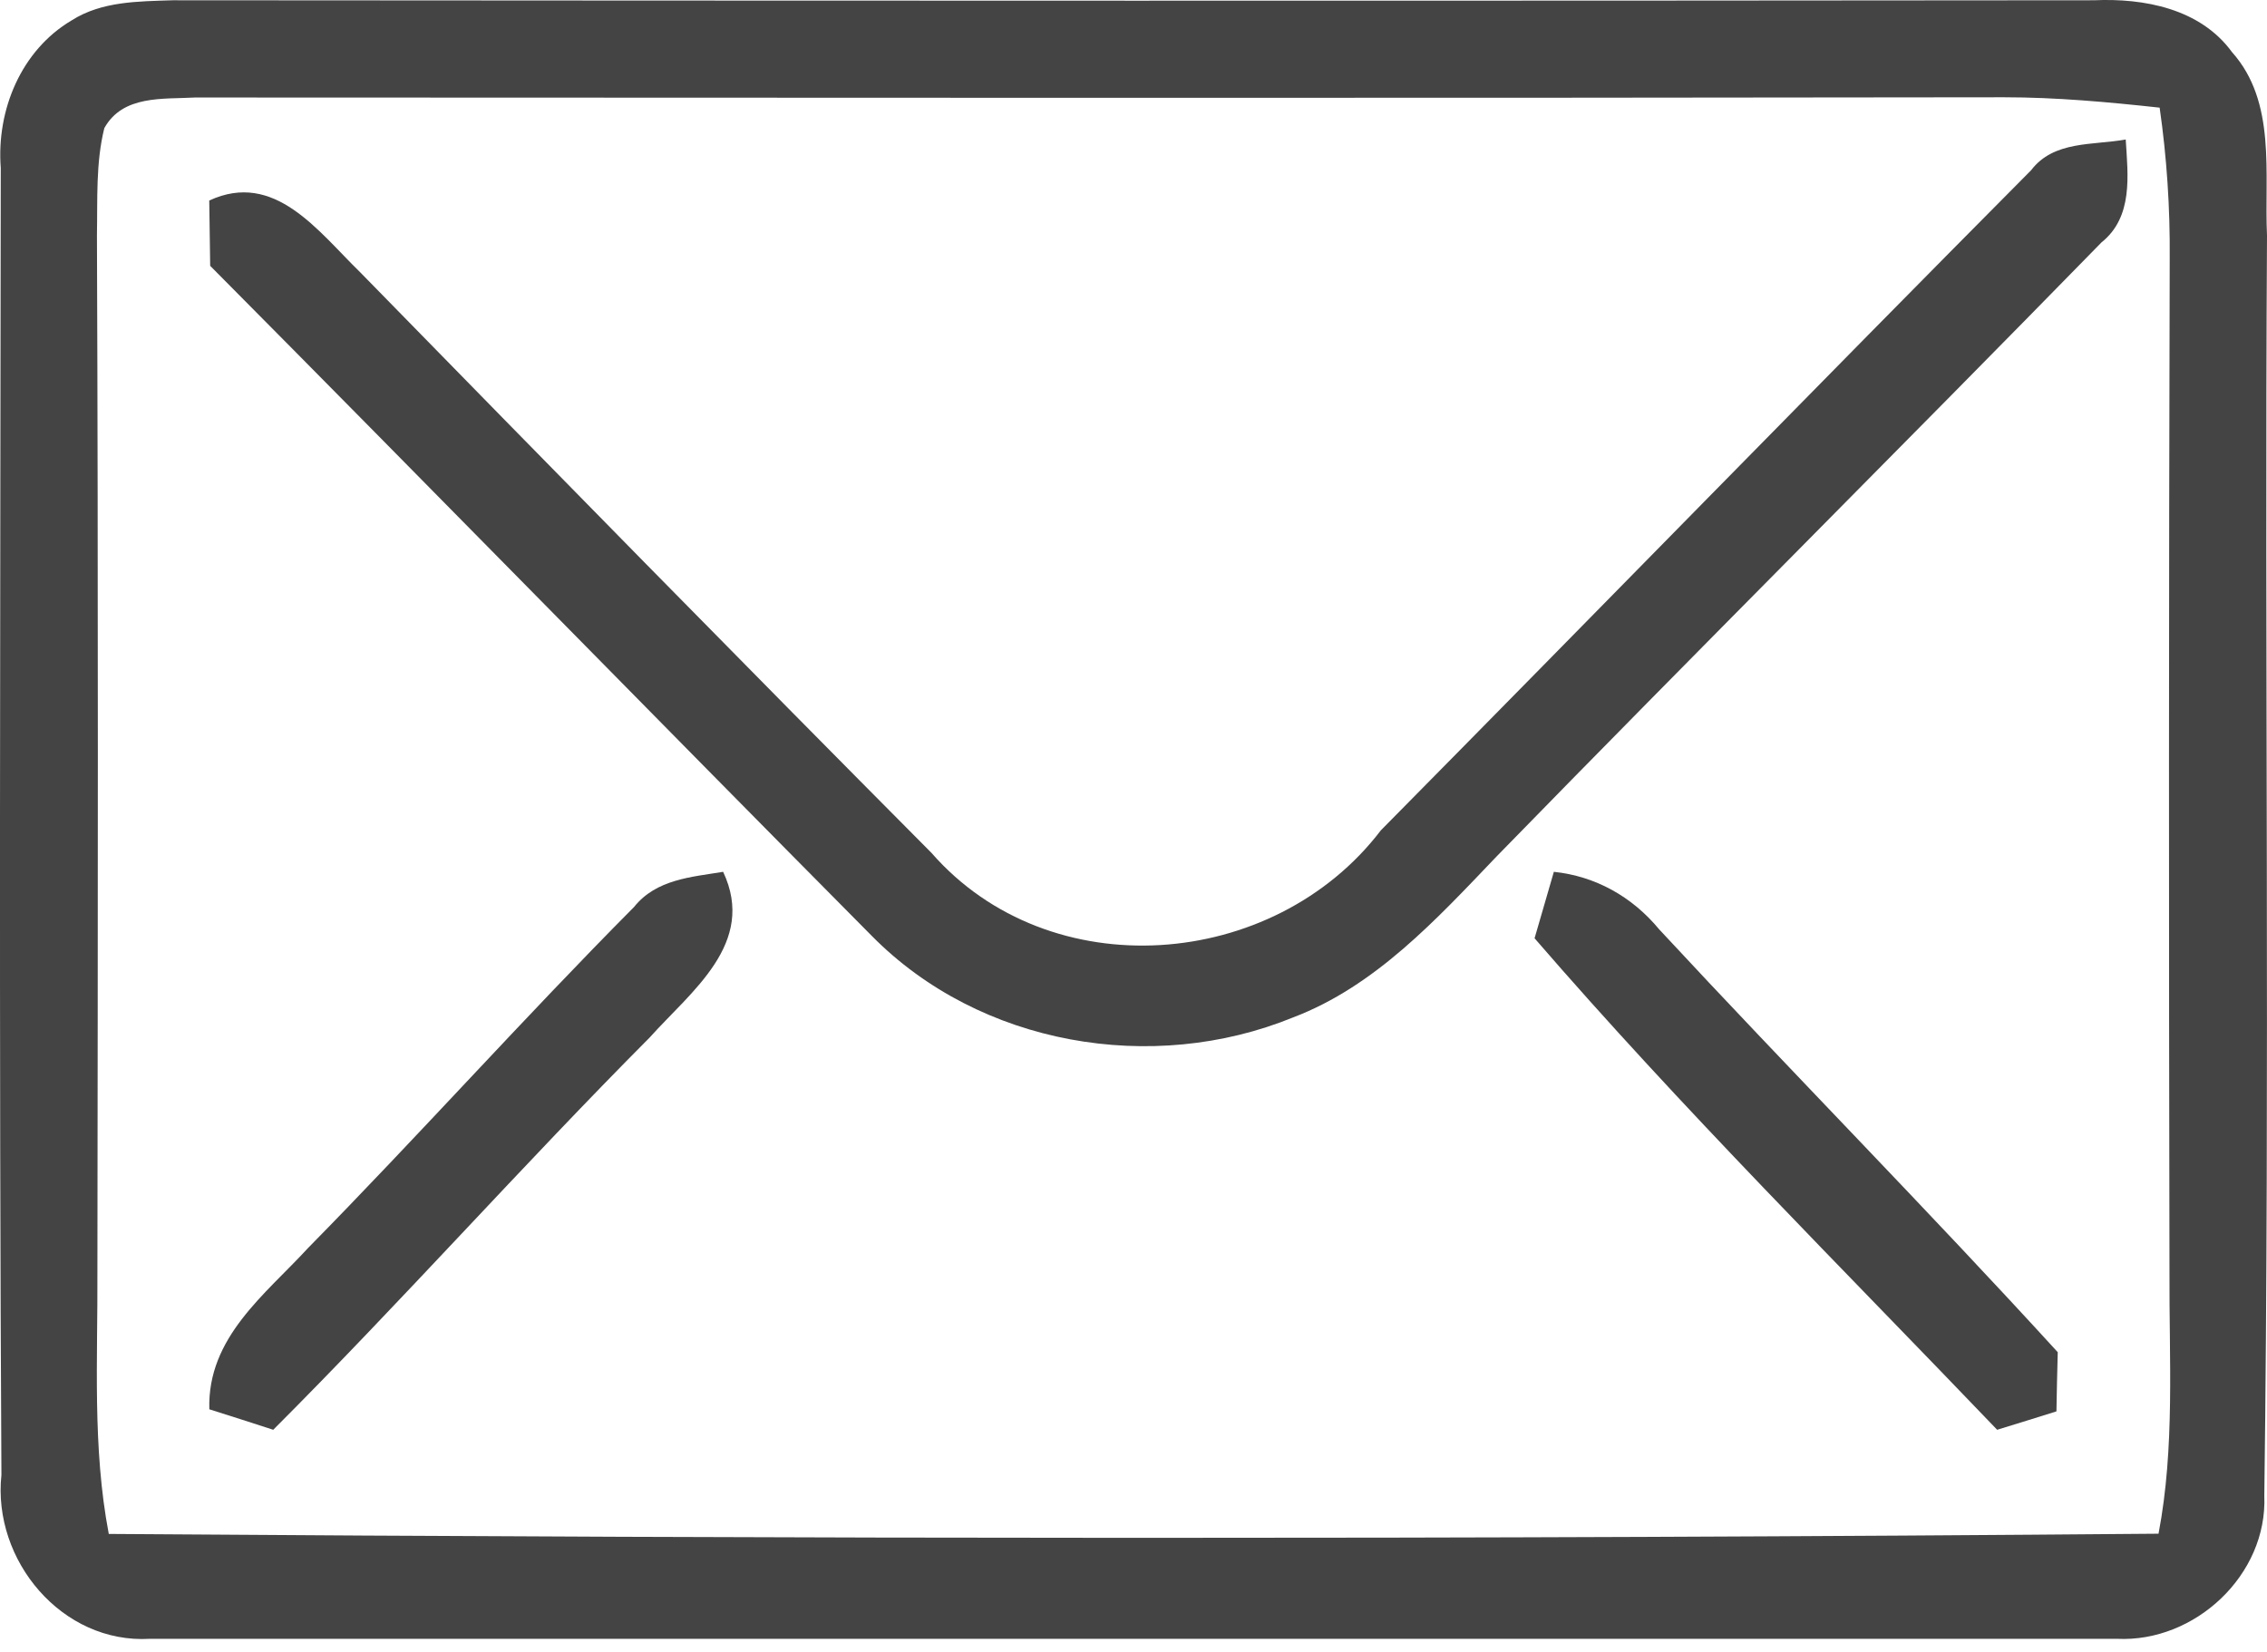 <svg width="59" height="43" viewBox="0 0 59 43" fill="none" xmlns="http://www.w3.org/2000/svg">
<path d="M1.867 0.529C2.651 0.031 3.598 0.037 4.498 0.007C21.163 0.019 37.834 0.025 54.498 0.007C55.8 -0.051 57.263 0.224 58.088 1.355C59.256 2.661 58.925 4.524 59 6.129C58.936 17.061 59.075 27.998 58.93 38.93C59.017 40.998 57.118 42.755 55.097 42.656C38.031 42.656 20.966 42.656 3.9 42.656C1.617 42.79 -0.201 40.617 0.037 38.391C-0.027 27.055 0.008 15.713 0.02 4.372C-0.096 2.866 0.549 1.308 1.867 0.529ZM2.715 3.335C2.489 4.243 2.541 5.192 2.523 6.123C2.558 15.116 2.547 24.102 2.535 33.095C2.547 35.374 2.401 37.67 2.831 39.926C20.611 40.054 38.397 40.072 56.177 39.92C56.607 37.664 56.45 35.368 56.462 33.095C56.444 24.302 56.444 15.514 56.468 6.727C56.479 5.415 56.392 4.096 56.206 2.802C54.858 2.655 53.505 2.532 52.157 2.532C36.463 2.556 20.774 2.544 5.079 2.538C4.243 2.585 3.197 2.468 2.715 3.335Z" fill="#444444"/>
<path d="M52.861 4.431C53.45 3.655 54.471 3.785 55.323 3.631C55.381 4.567 55.521 5.645 54.693 6.309C49.466 11.659 44.163 16.944 38.942 22.3C37.385 23.929 35.792 25.671 33.651 26.483C29.994 27.976 25.508 27.217 22.69 24.361C16.938 18.561 11.227 12.719 5.47 6.919C5.464 6.493 5.452 5.645 5.446 5.219C7.15 4.431 8.276 6.019 9.372 7.085C14.313 12.139 19.26 17.187 24.242 22.199C27.316 25.718 33.144 25.274 35.938 21.612C41.585 15.895 47.197 10.136 52.861 4.431Z" fill="#444444"/>
<path d="M16.503 23.606C17.083 22.882 17.997 22.829 18.82 22.692C19.699 24.555 17.98 25.806 16.909 27.004C13.582 30.348 10.443 33.883 7.111 37.215C6.694 37.079 5.865 36.812 5.448 36.682C5.391 34.808 6.914 33.687 8.018 32.483C10.888 29.566 13.622 26.506 16.503 23.606Z" fill="#444444"/>
<path d="M40.44 22.692C41.515 22.805 42.472 23.332 43.182 24.191C46.611 27.887 50.153 31.47 53.554 35.196C53.543 35.581 53.526 36.351 53.52 36.736C53.132 36.86 52.36 37.097 51.977 37.215C47.929 32.986 43.773 28.858 39.938 24.422C40.062 23.989 40.316 23.125 40.44 22.692Z" fill="#444444"/>
</svg>
